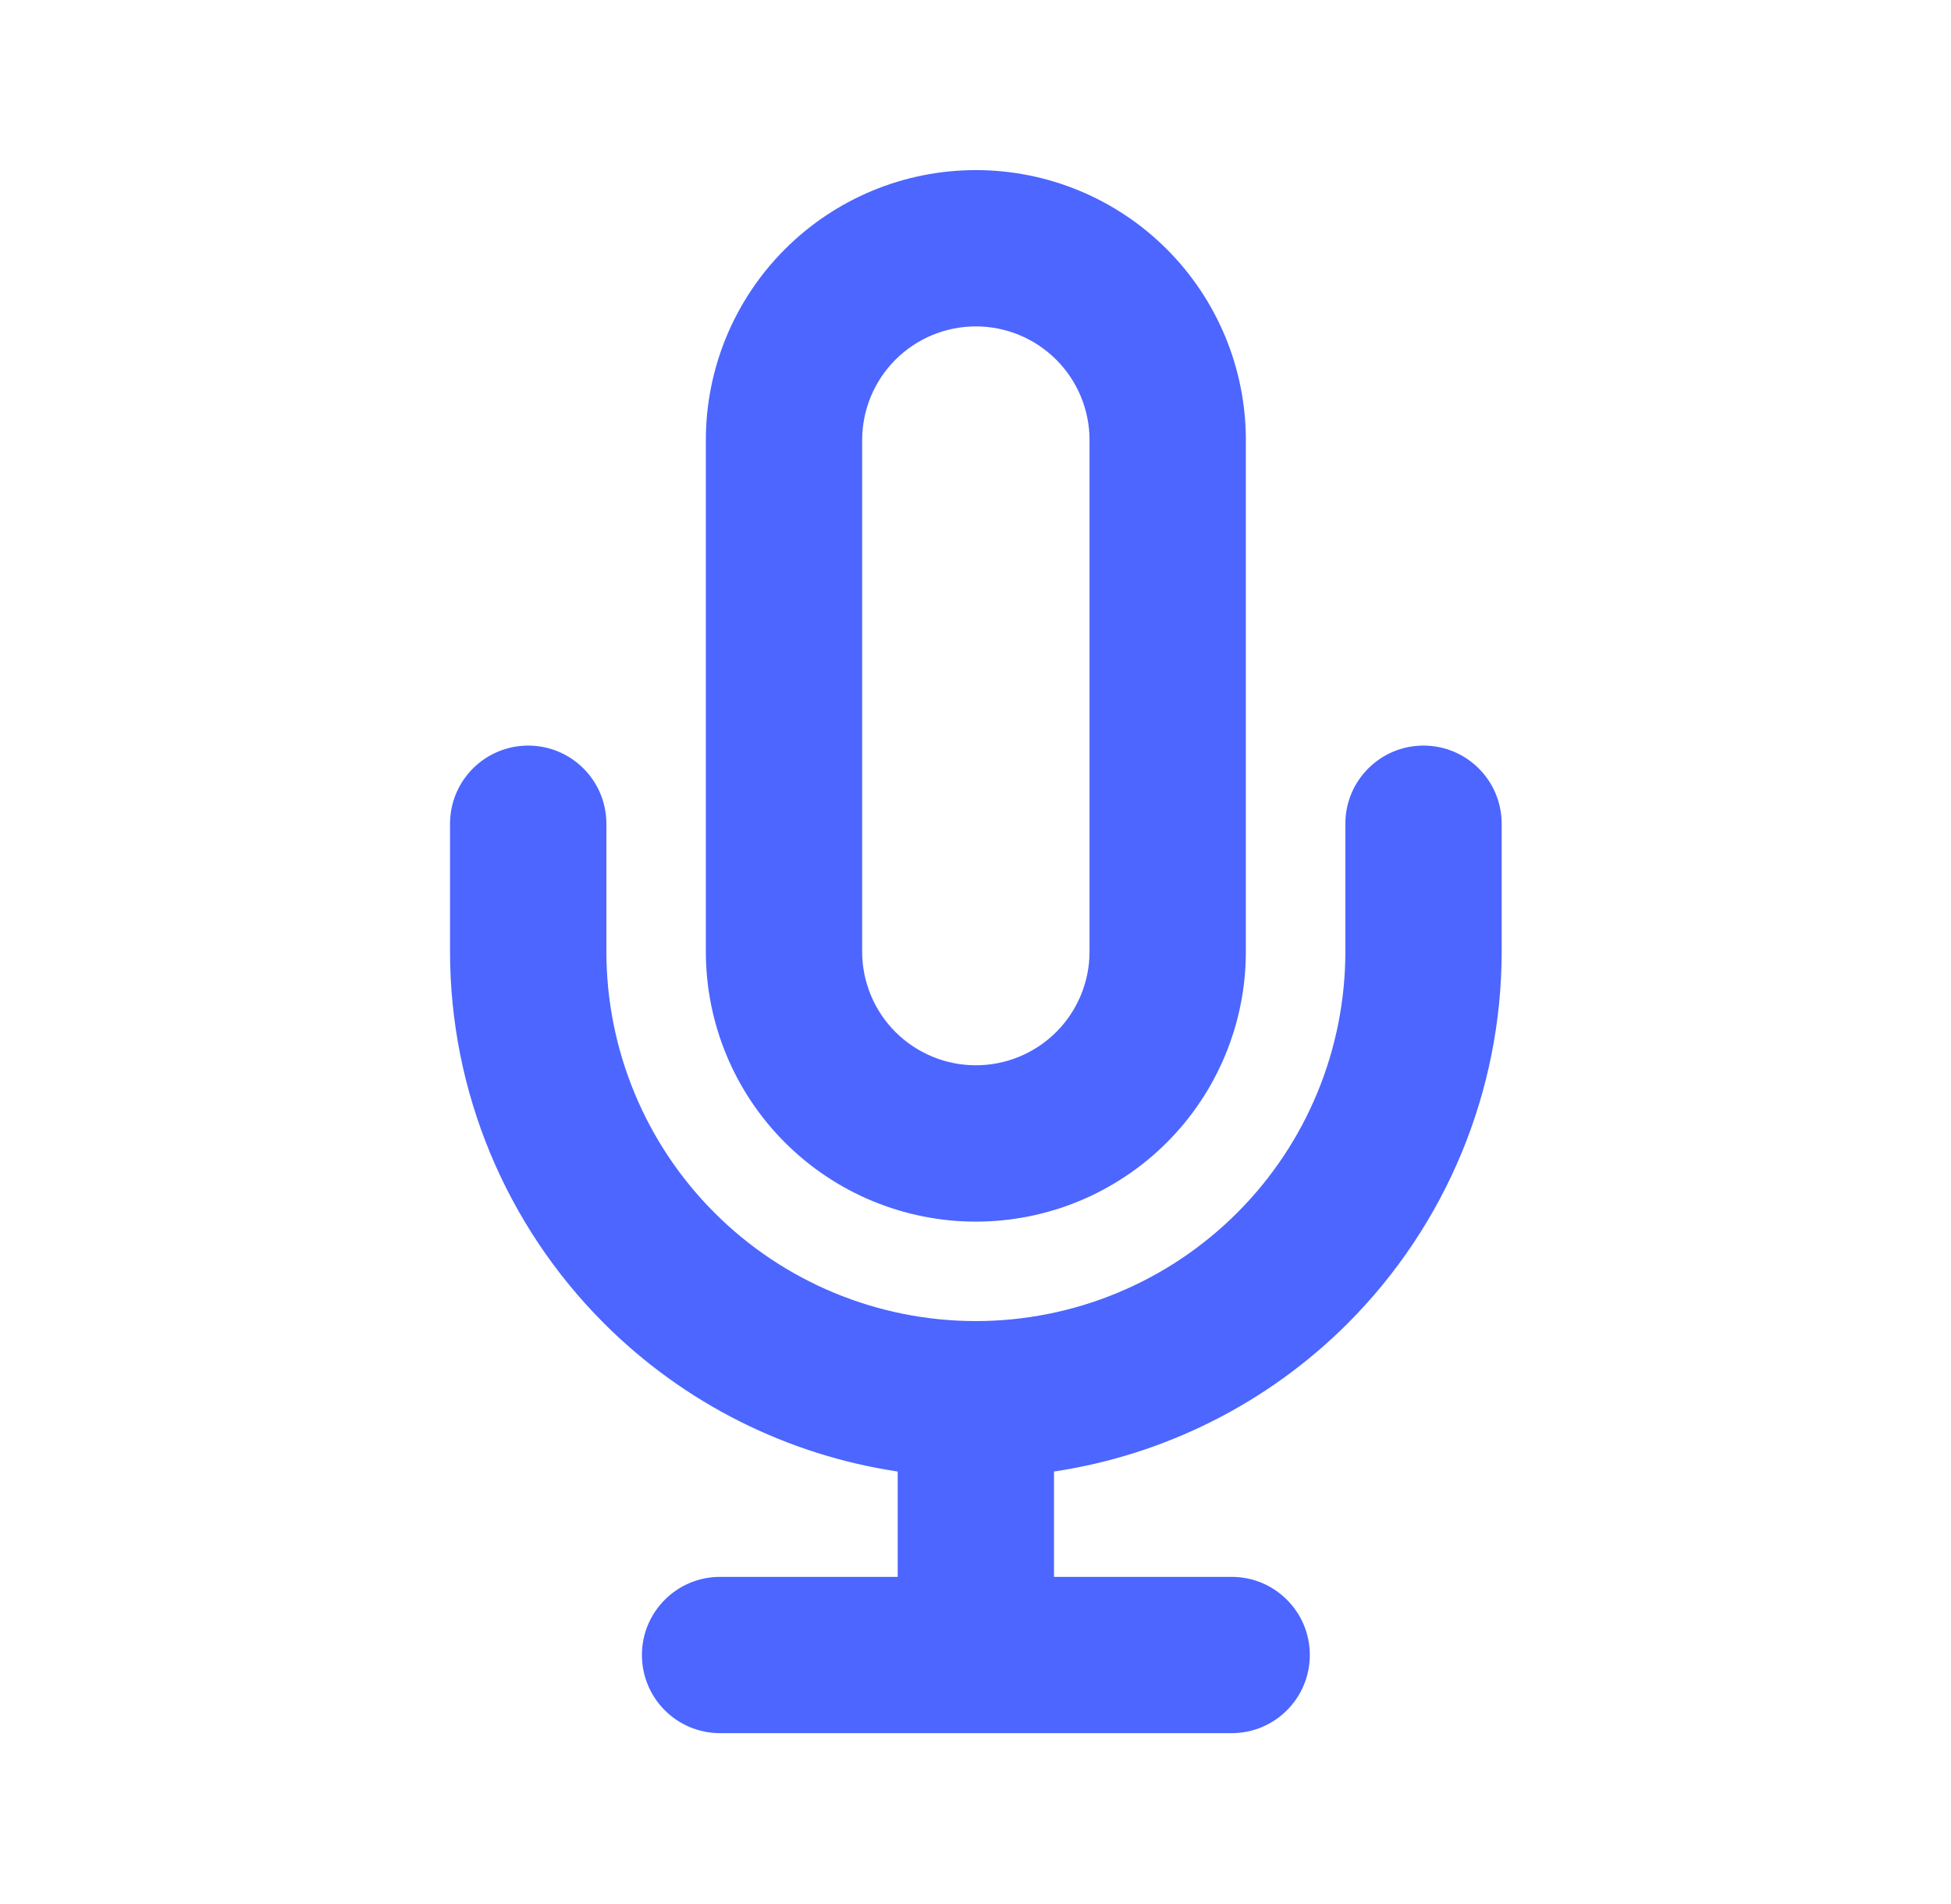 <?xml version="1.0" encoding="UTF-8"?>
<svg xmlns="http://www.w3.org/2000/svg" width="42" height="41" viewBox="0 0 42 41" fill="none">
  <path fill-rule="evenodd" clip-rule="evenodd" d="M16.898 5.365C17.988 4.274 19.466 3.662 21.008 3.662C22.549 3.662 24.028 4.274 25.118 5.365C26.208 6.455 26.82 7.933 26.82 9.475V20.488C26.82 22.03 26.208 23.508 25.118 24.598C24.028 25.688 22.549 26.301 21.008 26.301C19.466 26.301 17.988 25.688 16.898 24.598C15.807 23.508 15.195 22.03 15.195 20.488V9.475C15.195 7.933 15.807 6.455 16.898 5.365ZM21.008 7.027C20.359 7.027 19.736 7.285 19.277 7.744C18.818 8.203 18.56 8.826 18.56 9.475V20.488C18.56 21.137 18.818 21.76 19.277 22.219C19.736 22.677 20.359 22.935 21.008 22.935C21.657 22.935 22.279 22.677 22.738 22.219C23.197 21.76 23.455 21.137 23.455 20.488V9.475C23.455 8.826 23.197 8.203 22.738 7.744C22.279 7.285 21.657 7.027 21.008 7.027ZM11.371 16.052C12.3 16.052 13.054 16.805 13.054 17.735V20.488C13.054 22.598 13.892 24.621 15.383 26.112C16.875 27.604 18.898 28.442 21.008 28.442C23.117 28.442 25.14 27.604 26.632 26.112C28.124 24.621 28.962 22.598 28.962 20.488V17.735C28.962 16.805 29.715 16.052 30.644 16.052C31.574 16.052 32.327 16.805 32.327 17.735V20.488C32.327 23.49 31.134 26.369 29.012 28.492C27.29 30.214 25.07 31.324 22.69 31.681V33.949H26.514C27.444 33.949 28.197 34.702 28.197 35.631C28.197 36.561 27.444 37.314 26.514 37.314H15.501C14.572 37.314 13.819 36.561 13.819 35.631C13.819 34.702 14.572 33.949 15.501 33.949H19.325V31.681C16.946 31.324 14.726 30.214 13.004 28.492C10.881 26.369 9.688 23.49 9.688 20.488V17.735C9.688 16.805 10.442 16.052 11.371 16.052Z" fill="#4C66FF"></path>
</svg>
